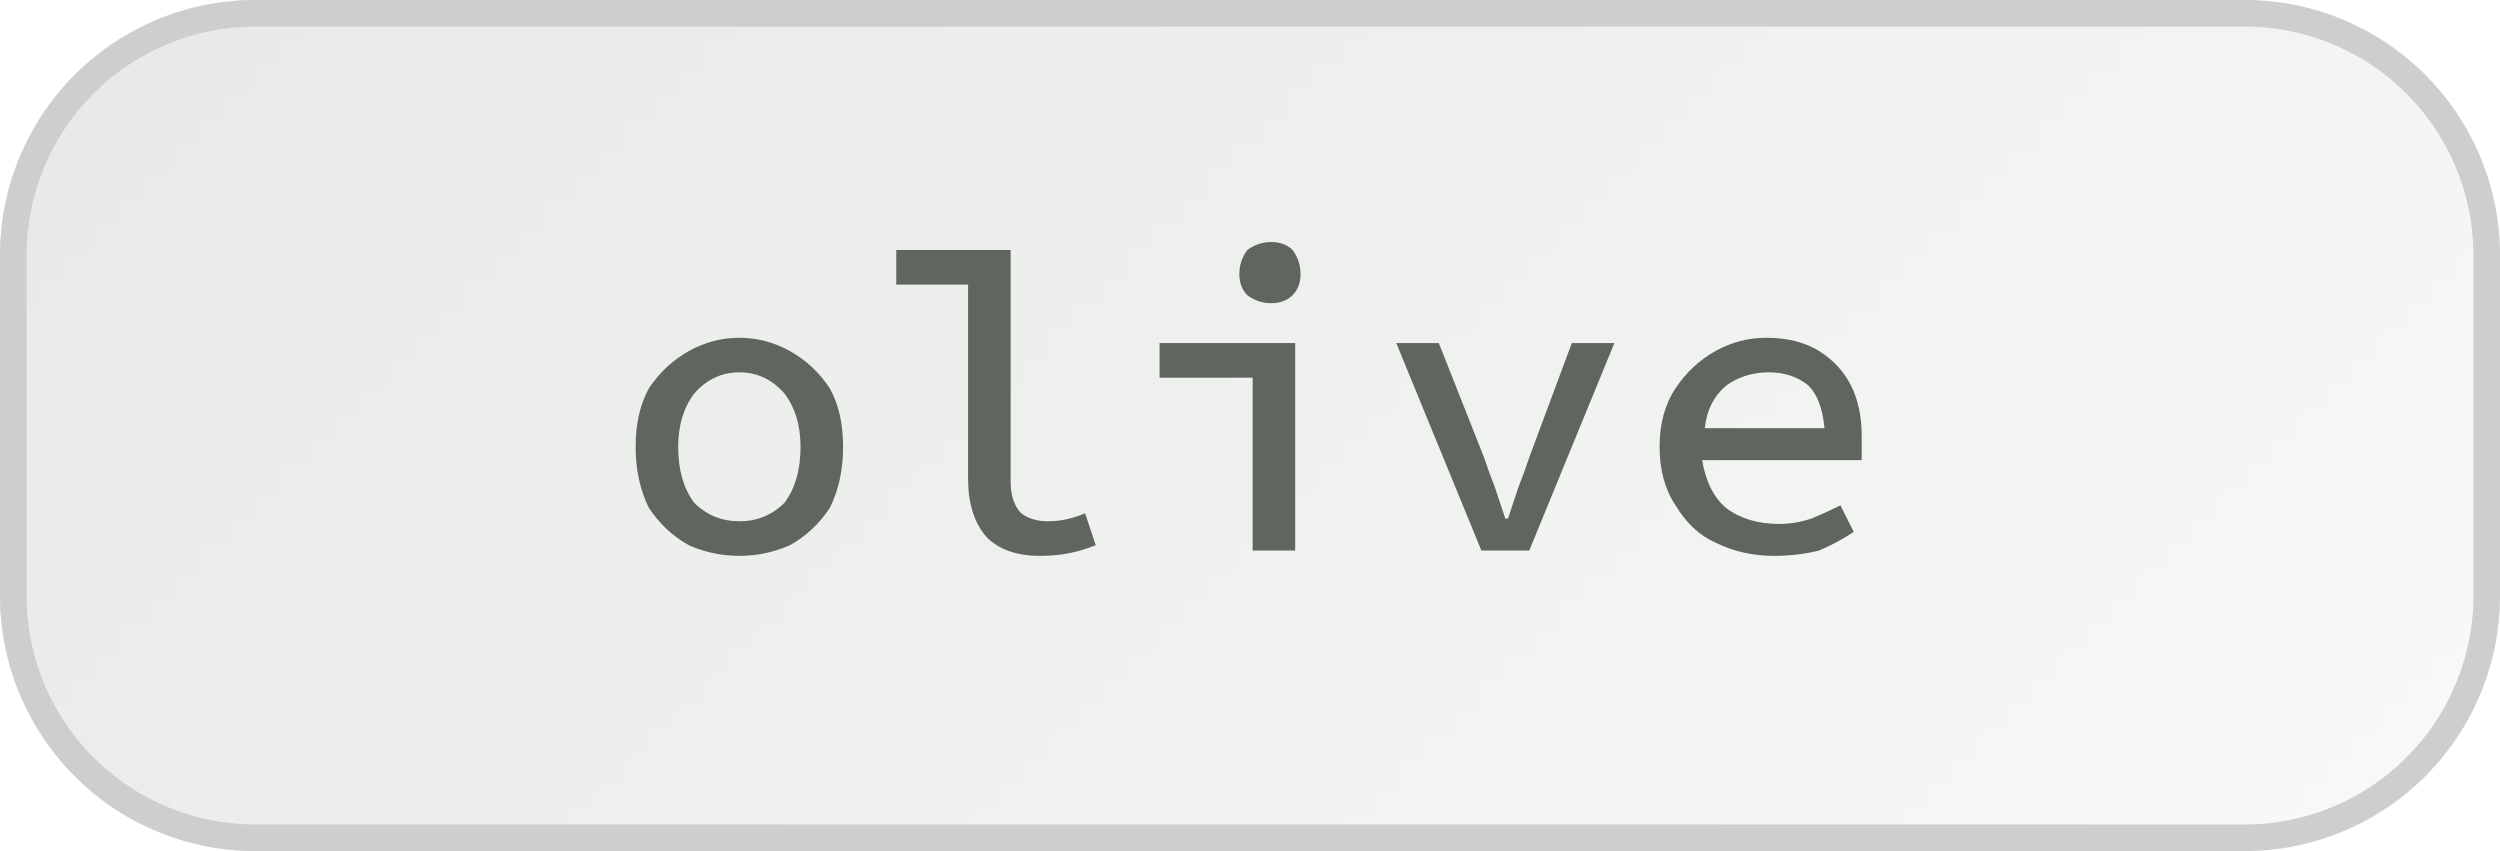 <svg width="94" height="32" viewBox="0 0 94 32" xmlns="http://www.w3.org/2000/svg"><defs><pattern id="satori_pattern_id_0" x="0" y="0" width="1" height="1" patternUnits="objectBoundingBox"><linearGradient id="satori_biid_0" x1="0" y1="0" x2="1.201" y2="0.409"><stop offset="0%" stop-color="#e7e9e7"/><stop offset="50%" stop-color="#eff1ef"/><stop offset="100%" stop-color="#f8faf8"/></linearGradient><rect x="0" y="0" width="94" height="32" fill="url(#satori_biid_0)"/></pattern><clipPath id="satori_bc-id"><path x="0" y="0" width="94" height="32" d="M9.6,0 h74.8 a9.6,9.6 0 0 1 9.6,9.6 v12.8 a9.6,9.6 0 0 1 -9.6,9.6 h-74.8 a9.6,9.6 0 0 1 -9.6,-9.6 v-12.8 a9.6,9.6 0 0 1 9.6,-9.6"/></clipPath></defs><mask id="satori_om-id"><rect x="1" y="1" width="92" height="30" fill="#fff"/><path width="94" height="32" fill="none" stroke="#000" stroke-width="2" d="M2.812,2.812 A9.6,9.6 0 0 1 9.6,0 h74.8 a9.6,9.6 0 0 1 9.6,9.6 v12.8 a9.6,9.6 0 0 1 -9.6,9.6 h-74.8 a9.6,9.6 0 0 1 -9.6,-9.6 v-12.8 A9.6,9.6 0 0 1 2.812,2.812"/></mask><path x="0" y="0" width="94" height="32" fill="url(#satori_pattern_id_0)" d="M9.6,0 h74.8 a9.6,9.6 0 0 1 9.6,9.6 v12.8 a9.6,9.6 0 0 1 -9.6,9.6 h-74.8 a9.6,9.6 0 0 1 -9.6,-9.6 v-12.8 a9.6,9.6 0 0 1 9.6,-9.6"/><path width="94" height="32" clip-path="url(#satori_bc-id)" fill="none" stroke="#cccfcc" stroke-width="2" d="M2.812,2.812 A9.6,9.6 0 0 1 9.6,0 h74.8 a9.6,9.6 0 0 1 9.6,9.6 v12.8 a9.6,9.6 0 0 1 -9.6,9.6 h-74.8 a9.6,9.6 0 0 1 -9.6,-9.6 v-12.8 A9.6,9.6 0 0 1 2.812,2.812"/><path fill="#60655f" d="M27.8 20.9L27.8 20.9Q26.8 20.9 25.9 20.5Q25 20.0 24.4 19.1Q23.9 18.1 23.9 16.8L23.9 16.8Q23.9 15.5 24.4 14.6Q25 13.7 25.9 13.2Q26.8 12.7 27.8 12.7L27.8 12.7Q28.8 12.7 29.7 13.2Q30.6 13.7 31.2 14.6Q31.7 15.5 31.7 16.8L31.7 16.8Q31.7 18.1 31.2 19.1Q30.6 20.0 29.7 20.5Q28.8 20.9 27.8 20.9ZM27.8 19.6L27.8 19.6Q28.8 19.6 29.5 18.9Q30.1 18.1 30.1 16.8L30.1 16.8Q30.1 15.6 29.5 14.8Q28.8 14.0 27.8 14.0L27.8 14.0Q26.8 14.0 26.1 14.8Q25.5 15.6 25.5 16.8L25.5 16.8Q25.5 18.1 26.1 18.9Q26.8 19.6 27.8 19.6ZM39.1 20.9L39.1 20.9Q37.8 20.9 37.1 20.2Q36.4 19.4 36.4 18.0L36.4 18.0L36.4 10.7L33.7 10.7L33.7 9.4L38.0 9.4L38.0 18.1Q38.0 18.9 38.4 19.3Q38.8 19.6 39.4 19.6L39.4 19.6Q40.1 19.6 40.8 19.3L40.8 19.3L41.2 20.5Q40.7 20.7 40.2 20.8Q39.7 20.9 39.1 20.9ZM48.7 20.7L47.1 20.7L47.1 14.2L43.6 14.2L43.6 12.9L48.7 12.9L48.7 20.7ZM47.8 11.4L47.8 11.4Q47.3 11.4 46.9 11.1Q46.6 10.8 46.6 10.3L46.6 10.3Q46.6 9.8 46.9 9.4Q47.3 9.1 47.8 9.1L47.8 9.1Q48.3 9.1 48.6 9.4Q48.9 9.8 48.9 10.3L48.9 10.3Q48.9 10.8 48.6 11.1Q48.3 11.4 47.8 11.4ZM57.5 20.7L55.7 20.7L52.5 12.9L54.1 12.9L55.8 17.2Q56.0 17.8 56.2 18.3Q56.4 18.9 56.6 19.5L56.6 19.5L56.7 19.5Q56.9 18.9 57.1 18.3Q57.3 17.8 57.5 17.2L57.5 17.2L59.1 12.9L60.7 12.9L57.5 20.7ZM66.5 14.0L66.5 14.0Q65.6 14.0 64.9 14.5Q64.2 15.1 64.1 16.1L64.1 16.1L68.6 16.1Q68.5 15.0 68.0 14.5Q67.4 14.0 66.5 14.0ZM66.7 20.9L66.7 20.9Q65.5 20.9 64.5 20.4Q63.6 20.0 63.0 19.0Q62.4 18.1 62.4 16.8L62.4 16.8Q62.4 15.5 63.0 14.6Q63.6 13.7 64.5 13.2Q65.4 12.7 66.4 12.7L66.4 12.7Q67.6 12.7 68.4 13.2Q69.2 13.7 69.6 14.5Q70.0 15.3 70.0 16.4L70.0 16.4Q70.0 16.7 70.0 16.9Q70.0 17.1 70.0 17.3L70.0 17.3L64.0 17.3Q64.2 18.5 64.9 19.1Q65.7 19.7 66.9 19.7L66.9 19.7Q67.5 19.7 68.1 19.5Q68.6 19.3 69.2 19L69.2 19L69.7 20.0Q69.1 20.4 68.4 20.7Q67.6 20.9 66.7 20.9Z "/></svg>